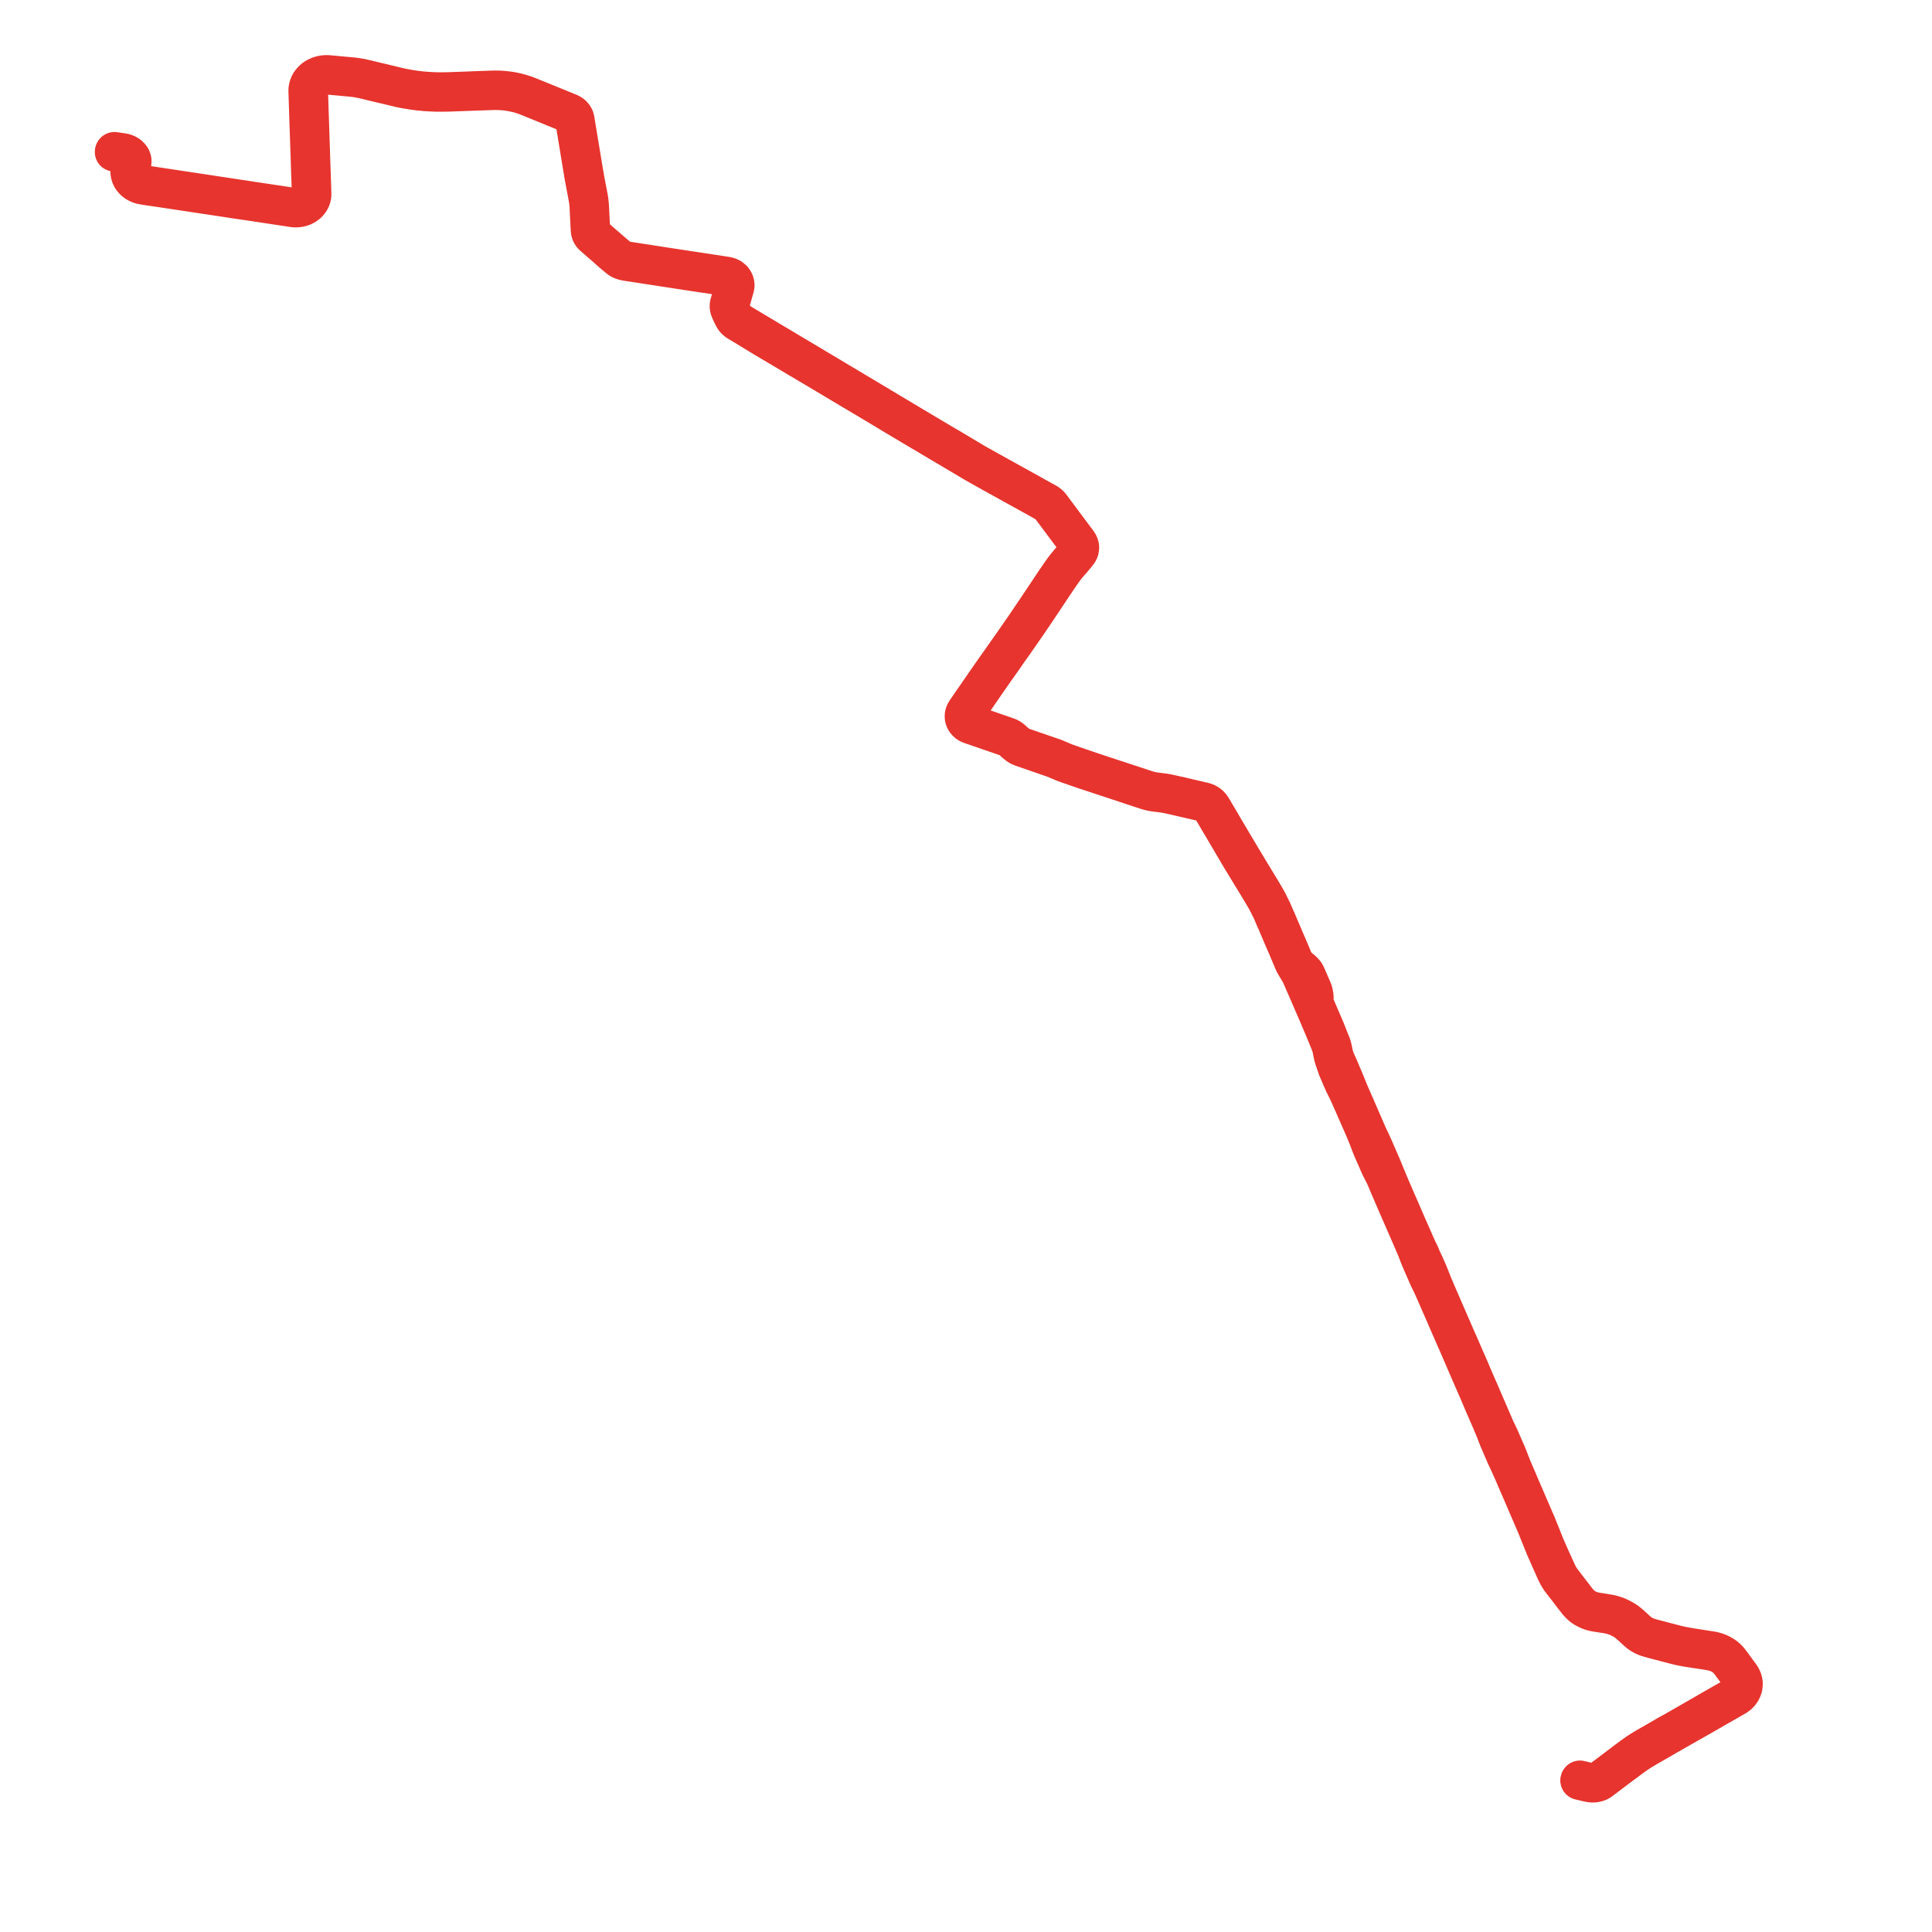     
<svg width="519.335" height="519.335" version="1.1"
     xmlns="http://www.w3.org/2000/svg">

  <title>Plan de ligne</title>
  <desc>Du 0000-00-00 au 9999-01-01</desc>

<path d='M 30.687 40.894 L 32.461 41.17 L 33.008 41.251 L 33.419 41.336 L 33.673 41.423 L 33.949 41.54 L 34.129 41.64 L 34.203 41.681 L 34.393 41.827 L 34.55 41.948 L 34.657 42.061 L 34.92 42.355 L 35.005 42.403 L 35.061 42.563 L 35.159 42.794 L 35.203 42.993 L 35.211 43.043 L 35.221 43.104 L 35.254 43.38 L 35.237 43.623 L 35.197 44.029 L 34.95 45.153 L 34.846 45.847 L 34.868 46.212 L 34.902 46.606 L 35.008 47.024 L 35.15 47.455 L 35.386 47.891 L 35.679 48.273 L 35.997 48.622 L 36.303 48.887 L 36.679 49.149 L 37.091 49.368 L 37.49 49.543 L 37.891 49.683 L 38.493 49.808 L 39.696 50 L 43.196 50.514 L 51.873 51.825 L 60.289 53.096 L 64.345 53.709 L 67.769 54.208 L 77.432 55.674 L 78.972 55.902 L 79.09 55.912 L 79.394 55.928 L 79.638 55.935 L 79.816 55.92 L 80.132 55.892 L 80.434 55.85 L 80.747 55.781 L 81.156 55.659 L 81.429 55.555 L 81.789 55.378 L 81.983 55.276 L 82.156 55.176 L 82.419 54.971 L 82.678 54.773 L 82.88 54.593 L 83.157 54.251 L 83.312 54.033 L 83.578 53.569 L 83.612 53.499 L 83.717 53.209 L 83.785 52.968 L 83.84 52.742 L 83.882 52.479 L 83.889 52.408 L 83.885 52.324 L 83.883 52.271 L 83.886 52.094 L 83.86 51.177 L 83.855 50.952 L 83.794 49.082 L 83.726 47.153 L 83.615 43.949 L 83.605 43.674 L 83.572 42.943 L 83.559 42.299 L 83.527 41.287 L 83.443 38.66 L 83.333 35.363 L 83.227 32.049 L 83.161 30.12 L 83.131 29.216 L 83.105 28.412 L 83.041 26.427 L 82.977 24.462 L 82.98 24.188 L 82.996 23.993 L 83.04 23.68 L 83.103 23.436 L 83.404 22.62 L 83.529 22.431 L 83.767 22.1 L 84.01 21.806 L 84.256 21.551 L 84.522 21.317 L 84.729 21.16 L 84.956 21.007 L 85.484 20.73 L 85.885 20.576 L 86.024 20.522 L 86.55 20.368 L 87.15 20.26 L 87.841 20.226 L 88.498 20.262 L 88.944 20.305 L 89.325 20.339 L 91.451 20.53 L 93.582 20.733 L 94.934 20.857 L 95.839 20.983 L 96.443 21.082 L 97.04 21.194 L 97.895 21.386 L 102.182 22.416 L 103.941 22.824 L 107.442 23.663 L 108.832 23.948 L 109.938 24.136 L 110.359 24.203 L 111.516 24.384 L 112.888 24.544 L 114.282 24.681 L 115.857 24.773 L 117.44 24.837 L 119.116 24.838 L 120.782 24.8 L 125.219 24.641 L 128.153 24.536 L 132.886 24.373 L 134.198 24.389 L 135.559 24.48 L 136.954 24.662 L 138.006 24.849 L 138.977 25.07 L 139.892 25.309 L 141.158 25.725 L 142.524 26.259 L 142.84 26.388 L 144.51 27.069 L 146.18 27.751 L 147.901 28.453 L 149.148 28.962 L 151.759 30.031 L 153.03 30.546 L 153.349 30.726 L 153.622 30.933 L 153.895 31.21 L 154.036 31.416 L 154.134 31.559 L 154.263 31.785 L 154.501 32.689 L 156.856 46.993 L 156.923 47.37 L 157.037 48.017 L 157.043 48.048 L 157.977 52.97 L 158.159 54.076 L 158.169 54.149 L 158.274 55.207 L 158.336 56.451 L 158.498 59.712 L 158.52 60.2 L 158.538 60.529 L 158.597 61.637 L 158.617 61.963 L 158.656 62.202 L 158.718 62.435 L 158.787 62.638 L 158.867 62.803 L 158.98 63.004 L 159.102 63.176 L 159.274 63.36 L 159.401 63.49 L 159.874 63.91 L 160.468 64.427 L 161.543 65.356 L 162.621 66.288 L 164.634 68.079 L 166.322 69.486 L 166.775 69.798 L 167.328 70.039 L 167.767 70.184 L 168.338 70.303 L 178.166 71.812 L 181.181 72.275 L 189.38 73.532 L 190.194 73.633 L 191.107 73.776 L 195.323 74.431 L 195.692 74.534 L 196.02 74.66 L 196.261 74.785 L 196.316 74.814 L 196.41 74.888 L 196.66 75.078 L 196.851 75.289 L 197.047 75.517 L 197.227 75.854 L 197.338 76.165 L 197.388 76.436 L 197.392 76.727 L 197.349 77.029 L 197.249 77.431 L 197.217 77.543 L 196.538 79.922 L 196.159 81.26 L 196.106 81.447 L 196.047 81.644 L 196.002 81.803 L 195.978 81.978 L 195.958 82.204 L 195.96 82.421 L 195.981 82.648 L 196.016 82.831 L 196.069 83.012 L 196.164 83.25 L 196.256 83.481 L 196.328 83.637 L 196.914 84.902 L 197.232 85.484 L 197.402 85.742 L 197.572 85.948 L 197.963 86.318 L 198.398 86.609 L 199.531 87.277 L 200.005 87.569 L 205.144 90.703 L 206.368 91.423 L 214.452 96.225 L 216.668 97.539 L 222.416 100.949 L 229.298 105.069 L 229.605 105.236 L 235.911 109.001 L 236.604 109.414 L 236.724 109.486 L 237.782 110.121 L 238.285 110.43 L 239.464 111.134 L 242.347 112.868 L 243.396 113.487 L 244.341 114.046 L 244.801 114.319 L 247.568 115.974 L 248.899 116.745 L 249.026 116.821 L 253.043 119.22 L 253.083 119.242 L 254.33 119.978 L 254.873 120.294 L 255.458 120.639 L 261.94 124.492 L 263.781 125.532 L 264.095 125.71 L 264.805 126.111 L 265.436 126.464 L 265.627 126.57 L 265.87 126.704 L 271.57 129.873 L 271.698 129.943 L 271.815 130.008 L 274.659 131.57 L 275.581 132.084 L 279.104 134.032 L 279.569 134.296 L 281.338 135.298 L 281.567 135.459 L 281.737 135.589 L 281.946 135.749 L 282.083 135.915 L 282.404 136.312 L 283.664 137.999 L 285.347 140.25 L 286.799 142.193 L 287.603 143.268 L 289.064 145.221 L 289.505 145.81 L 289.691 146.099 L 289.746 146.203 L 289.867 146.435 L 289.985 146.824 L 290.017 146.972 L 290.025 147.098 L 290.028 147.138 L 290.03 147.295 L 290.004 147.482 L 289.933 147.824 L 289.915 147.88 L 289.898 147.934 L 289.784 148.173 L 289.548 148.537 L 288.007 150.399 L 287.937 150.477 L 287.855 150.567 L 287.613 150.833 L 287.493 150.967 L 287.172 151.359 L 286.794 151.82 L 286.388 152.316 L 285.794 153.089 L 285.348 153.719 L 285.17 153.976 L 284.813 154.494 L 283.354 156.611 L 282.299 158.211 L 278.268 164.233 L 275.653 168.099 L 273.696 170.928 L 272.665 172.416 L 270.704 175.19 L 270.543 175.42 L 269.388 177.074 L 269.233 177.296 L 268.205 178.748 L 267.666 179.508 L 267.105 180.301 L 265.32 182.869 L 264.969 183.376 L 263.75 185.14 L 259.907 190.702 L 259.719 190.974 L 259.484 191.349 L 259.375 191.552 L 259.326 191.646 L 259.28 191.749 L 259.242 191.854 L 259.222 191.909 L 259.166 192.147 L 259.14 192.34 L 259.133 192.584 L 259.148 192.792 L 259.177 193.002 L 259.219 193.195 L 259.312 193.427 L 259.424 193.628 L 259.542 193.819 L 259.699 194.017 L 259.796 194.115 L 259.899 194.217 L 259.999 194.306 L 260.1 194.386 L 260.209 194.465 L 260.32 194.538 L 260.471 194.622 L 260.621 194.694 L 260.789 194.769 L 260.957 194.834 L 261.976 195.179 L 263.54 195.719 L 267.19 196.98 L 270.84 198.241 L 271.209 198.414 L 271.548 198.633 L 272.005 198.983 L 272.805 199.712 L 273.447 200.251 L 273.788 200.483 L 273.958 200.586 L 274.122 200.678 L 274.242 200.739 L 274.472 200.83 L 274.796 200.958 L 276.727 201.625 L 283.344 203.91 L 286.099 205.069 L 287.263 205.492 L 290.475 206.598 L 291.499 206.958 L 292.33 207.222 L 295.013 208.111 L 307.755 212.33 L 308.543 212.578 L 308.781 212.642 L 309.161 212.743 L 309.228 212.758 L 309.594 212.84 L 309.745 212.874 L 310.359 212.961 L 310.8 213.018 L 312.584 213.247 L 313.272 213.346 L 313.95 213.476 L 315.662 213.858 L 317.489 214.279 L 318.082 214.422 L 319.78 214.809 L 323.16 215.592 L 323.865 215.798 L 324.11 215.896 L 324.33 216.005 L 324.357 216.019 L 324.634 216.186 L 325.009 216.478 L 325.194 216.665 L 325.433 216.954 L 325.724 217.396 L 325.799 217.523 L 326.242 218.272 L 326.907 219.396 L 327.195 219.882 L 327.307 220.071 L 328.885 222.739 L 329.424 223.671 L 329.608 223.974 L 332.729 229.275 L 333.276 230.204 L 336.167 234.97 L 337.253 236.739 L 338.2 238.299 L 339.031 239.677 L 340.231 241.716 L 340.642 242.469 L 341.848 244.887 L 342.725 246.966 L 343.019 247.599 L 343.431 248.569 L 345.366 253.123 L 345.929 254.383 L 347.174 257.339 L 347.747 258.699 L 348.001 259.192 L 348.574 260.139 L 348.892 260.653 L 349.09 260.991 L 349.162 261.103 L 349.398 261.5 L 349.648 262.014 L 349.712 262.144 L 349.875 262.528 L 350.032 262.898 L 350.78 264.62 L 351.528 266.324 L 351.771 266.884 L 353.519 270.924 L 353.935 271.87 L 354.17 272.429 L 356.115 277.011 L 357.341 279.996 L 357.506 280.427 L 357.559 280.563 L 357.636 280.775 L 357.712 280.987 L 357.85 281.423 L 357.899 281.627 L 357.938 281.776 L 358.029 282.202 L 358.123 282.755 L 358.381 283.941 L 358.467 284.289 L 358.836 285.359 L 359.475 287.226 L 359.927 288.248 L 360.538 289.703 L 360.737 290.15 L 360.801 290.296 L 361.215 291.241 L 362.43 293.68 L 363.376 295.811 L 363.763 296.681 L 364.062 297.371 L 366.321 302.513 L 366.693 303.374 L 367.532 305.375 L 368.257 307.287 L 368.823 308.709 L 368.864 308.813 L 369.734 310.777 L 370.441 312.407 L 370.626 312.836 L 371.069 313.792 L 371.606 314.845 L 372.234 316.091 L 372.297 316.23 L 372.476 316.626 L 373.431 318.909 L 373.658 319.437 L 375.254 323.135 L 375.601 323.934 L 375.778 324.343 L 378.298 330.11 L 380.664 335.57 L 381.364 337.408 L 381.798 338.488 L 382.542 340.197 L 383.49 342.35 L 383.872 343.237 L 384.969 345.506 L 385.857 347.503 L 386.073 347.991 L 386.674 349.375 L 387.292 350.791 L 387.38 350.983 L 387.538 351.345 L 388.234 352.944 L 391.166 359.68 L 391.654 360.772 L 392.485 362.678 L 393.586 365.237 L 394.456 367.249 L 395.094 368.738 L 395.49 369.652 L 397.373 373.954 L 398.471 376.547 L 400.161 380.442 L 400.403 380.996 L 400.635 381.531 L 401.666 383.966 L 402.489 386.081 L 402.705 386.636 L 402.956 387.237 L 404.63 391.129 L 404.681 391.241 L 405.81 393.67 L 406.074 394.238 L 406.875 396.052 L 406.971 396.26 L 407.067 396.467 L 407.258 396.968 L 408.969 400.895 L 409.911 403.09 L 409.971 403.23 L 410.138 403.618 L 410.378 404.178 L 411.087 405.829 L 411.627 407.073 L 411.691 407.222 L 412.179 408.377 L 412.806 409.81 L 415.274 415.921 L 415.559 416.57 L 415.774 417.059 L 415.853 417.215 L 416.298 418.24 L 416.36 418.382 L 416.922 419.658 L 418.083 422.254 L 418.729 423.555 L 419.164 424.27 L 419.662 424.966 L 420.555 426.118 L 420.718 426.327 L 421.772 427.684 L 422.047 428.052 L 422.321 428.42 L 422.829 429.073 L 423.273 429.643 L 423.977 430.55 L 424.558 431.204 L 425.061 431.669 L 425.184 431.771 L 425.318 431.883 L 425.796 432.23 L 426.306 432.51 L 426.79 432.745 L 427.263 432.963 L 427.689 433.112 L 428.143 433.247 L 428.601 433.359 L 429.466 433.506 L 430.147 433.613 L 431.031 433.745 L 432.194 433.925 L 433.034 434.106 L 433.73 434.312 L 434.528 434.593 L 435.154 434.854 L 435.896 435.219 L 436.409 435.515 L 437.01 435.897 L 437.619 436.355 L 437.856 436.56 L 438.093 436.766 L 438.236 436.894 L 438.907 437.498 L 439.5 438.036 L 440.177 438.666 L 440.586 438.995 L 440.954 439.26 L 441.314 439.493 L 441.646 439.679 L 442.009 439.861 L 442.522 440.077 L 442.951 440.219 L 443.455 440.372 L 444.378 440.628 L 445.433 440.915 L 449.846 442.064 L 450.874 442.329 L 451.937 442.576 L 453.081 442.788 L 454.14 442.971 L 458.633 443.654 L 459.223 443.758 L 459.674 443.838 L 460.259 443.937 L 460.807 444.09 L 461.186 444.191 L 461.342 444.233 L 461.839 444.435 L 462.259 444.625 L 462.69 444.859 L 463.103 445.1 L 463.389 445.276 L 463.673 445.517 L 463.959 445.753 L 464.181 445.947 L 464.405 446.168 L 464.68 446.477 L 465.521 447.601 L 466.23 448.554 L 466.459 448.868 L 466.675 449.164 L 467.572 450.401 L 467.874 450.935 L 468.071 451.345 L 468.22 451.728 L 468.285 451.938 L 468.358 452.244 L 468.363 452.584 L 468.371 452.96 L 468.325 453.324 L 468.243 453.611 L 468.145 453.925 L 468.024 454.223 L 467.829 454.558 L 467.632 454.851 L 467.409 455.111 L 467.147 455.372 L 466.869 455.606 L 466.494 455.856 L 465.184 456.624 L 463.94 457.326 L 461.423 458.758 L 460.696 459.178 L 457.13 461.237 L 451.611 464.408 L 450.205 465.215 L 448.271 466.274 L 446.172 467.499 L 442.84 469.412 L 441.155 470.42 L 440.198 471.038 L 438.841 471.988 L 437.002 473.361 L 434.346 475.375 L 431.409 477.579 L 430.758 478.068 L 430.178 478.485 L 429.886 478.685 L 429.659 478.8 L 429.391 478.912 L 429.061 479.022 L 428.769 479.091 L 428.5 479.124 L 428.308 479.138 L 428.104 479.129 L 427.924 479.122 L 427.723 479.108 L 427.488 479.067 L 427.196 479.018 L 426.709 478.919 L 424.695 478.44' fill='transparent' stroke='#e7342e' stroke-linecap='round' stroke-linejoin='round' stroke-width='10.387'/><path d='M 424.631 478.632 L 426.654 479.118 L 427.15 479.216 L 427.42 479.27 L 427.686 479.311 L 427.896 479.323 L 428.125 479.33 L 428.322 479.335 L 428.55 479.315 L 428.896 479.26 L 429.244 479.177 L 429.531 479.095 L 429.794 478.975 L 430.004 478.862 L 430.223 478.718 L 430.904 478.208 L 434.463 475.51 L 437.152 473.517 L 438.999 472.133 L 440.365 471.198 L 441.236 470.637 L 442.938 469.623 L 446.27 467.718 L 448.421 466.463 L 450.312 465.383 L 457.289 461.417 L 458.977 460.455 L 461.567 458.957 L 464.873 457.074 L 466.69 456.02 L 467.084 455.745 L 467.348 455.526 L 467.719 455.15 L 467.991 454.78 L 468.249 454.363 L 468.42 453.931 L 468.544 453.598 L 468.611 453.208 L 468.638 452.779 L 468.647 452.378 L 468.57 451.967 L 468.463 451.545 L 468.296 451.157 L 468.065 450.721 L 467.774 450.304 L 466.87 449.062 L 466.658 448.766 L 466.425 448.442 L 465.699 447.459 L 464.874 446.373 L 464.6 446.061 L 464.36 445.81 L 464.1 445.564 L 463.778 445.299 L 463.353 444.987 L 462.835 444.694 L 462.372 444.436 L 461.908 444.234 L 461.399 444.048 L 460.959 443.909 L 460.3 443.744 L 459.74 443.66 L 459.247 443.58 L 458.679 443.489 L 457.347 443.281 L 454.185 442.789 L 453.131 442.598 L 452.002 442.389 L 450.896 442.14 L 449.922 441.891 L 445.525 440.738 L 445.305 440.68 L 444.464 440.459 L 443.522 440.196 L 443.017 440.038 L 442.502 439.848 L 441.984 439.622 L 441.504 439.363 L 441.126 439.126 L 440.727 438.84 L 440.319 438.509 L 439.66 437.912 L 439.058 437.352 L 438.395 436.759 L 438.253 436.632 L 437.822 436.264 L 437.124 435.723 L 436.533 435.354 L 435.98 435.052 L 435.295 434.704 L 434.714 434.434 L 434.245 434.276 L 433.734 434.101 L 433.148 433.931 L 432.251 433.76 L 431.057 433.55 L 430.325 433.442 L 429.3 433.287 L 428.581 433.152 L 427.851 432.955 L 427.377 432.792 L 426.933 432.602 L 426.526 432.396 L 426.159 432.201 L 425.791 431.985 L 425.368 431.662 L 424.723 431.077 L 424.185 430.481 L 423.496 429.619 L 423.019 428.963 L 422.646 428.492 L 421.927 427.567 L 420.912 426.248 L 420.755 426.04 L 419.846 424.839 L 419.386 424.172 L 418.976 423.486 L 418.354 422.17 L 417.186 419.602 L 416.598 418.301 L 416.529 418.149 L 416.247 417.485 L 416.074 417.08 L 415.526 415.88 L 415.329 415.386 L 413.065 409.73 L 412.587 408.643 L 412.429 408.283 L 411.942 407.133 L 411.341 405.76 L 410.793 404.488 L 410.629 404.106 L 410.385 403.537 L 410.22 403.153 L 409.21 400.824 L 407.823 397.578 L 407.525 396.881 L 407.316 396.392 L 407.122 395.97 L 406.367 394.147 L 405.168 391.087 L 405.126 390.979 L 403.544 387.363 L 403.425 387.091 L 403.158 386.466 L 403.041 386.222 L 401.927 383.891 L 400.879 381.451 L 400.648 380.915 L 400.407 380.363 L 398.72 376.465 L 397.841 374.398 L 396.998 372.501 L 395.738 369.571 L 395.354 368.634 L 394.713 367.167 L 393.834 365.175 L 392.457 361.988 L 391.888 360.708 L 391.417 359.65 L 389.437 355.086 L 387.78 351.267 L 387.534 350.702 L 386.929 349.309 L 386.323 347.923 L 386.111 347.423 L 385.248 345.394 L 384.327 343.074 L 383.974 342.185 L 383.038 340.066 L 382.226 338.347 L 381.769 337.233 L 380.923 335.48 L 378.525 330.037 L 376.02 324.269 L 375.492 323.069 L 373.889 319.361 L 373.66 318.83 L 372.722 316.559 L 372.548 316.147 L 372.495 316.019 L 371.974 314.751 L 371.492 313.566 L 370.921 312.257 L 370.209 310.625 L 369.386 308.728 L 369.319 308.58 L 368.681 307.162 L 367.791 305.31 L 366.913 303.279 L 366.539 302.422 L 364.307 297.288 L 364.005 296.605 L 363.622 295.73 L 362.692 293.601 L 361.929 291.7 L 361.29 290.131 L 361.227 289.994 L 361.047 289.597 L 360.435 288.155 L 359.967 287.016 L 359.171 285.269 L 358.88 284.596 L 358.762 284.142 L 358.634 283.778 L 358.207 281.811 L 358.188 281.71 L 358.134 281.474 L 357.975 280.939 L 357.826 280.535 L 357.76 280.377 L 357.578 279.955 L 356.393 276.959 L 354.414 272.357 L 354.195 271.835 L 353.849 271.043 L 353.438 270.077 L 353.312 269.633 L 353.284 269.42 L 353.257 269.215 L 353.297 268.352 L 353.288 267.852 L 353.185 267.23 L 353.045 266.573 L 352.939 266.248 L 352.793 265.916 L 352.048 264.203 L 351.154 262.148 L 350.959 261.776 L 350.848 261.584 L 350.609 261.316 L 350.486 261.178 L 350.118 260.817 L 349.31 260.151 L 349.135 259.996 L 348.674 259.603 L 348.51 259.405 L 348.317 259.165 L 348.157 258.948 L 347.907 258.548 L 346.14 254.317 L 345.58 253.049 L 343.647 248.503 L 343.237 247.537 L 342.94 246.899 L 342.036 244.795 L 340.839 242.392 L 340.426 241.639 L 339.22 239.58 L 338.39 238.215 L 337.431 236.638 L 336.367 234.884 L 333.489 230.111 L 329.81 223.907 L 329.641 223.626 L 329.076 222.673 L 327.504 219.982 L 327.42 219.842 L 327.135 219.359 L 326.516 218.316 L 326.071 217.565 L 326.004 217.451 L 325.615 216.836 L 325.275 216.441 L 325.002 216.191 L 324.58 215.891 L 324.24 215.728 L 323.977 215.618 L 323.492 215.473 L 323.205 215.407 L 319.818 214.623 L 318.135 214.231 L 317.5 214.074 L 315.575 213.647 L 314.044 213.304 L 313.353 213.171 L 312.664 213.072 L 311.606 212.936 L 310.439 212.786 L 309.825 212.699 L 309.242 212.57 L 308.624 212.403 L 307.835 212.155 L 305.302 211.312 L 295.945 208.243 L 292.408 207.054 L 291.584 206.771 L 290.568 206.423 L 287.348 205.311 L 286.234 204.911 L 283.444 203.73 L 276.208 201.24 L 274.901 200.793 L 274.598 200.672 L 274.347 200.575 L 273.847 200.291 L 273.552 200.086 L 272.954 199.585 L 272.91 199.548 L 272.11 198.818 L 271.653 198.469 L 271.314 198.25 L 270.945 198.077 L 263.617 195.539 L 262.055 194.998 L 261.053 194.654 L 260.849 194.575 L 260.697 194.507 L 260.56 194.441 L 260.423 194.366 L 260.323 194.299 L 260.223 194.228 L 260.133 194.155 L 260.042 194.074 L 259.947 193.982 L 259.86 193.893 L 259.718 193.714 L 259.61 193.539 L 259.509 193.358 L 259.425 193.147 L 259.387 192.972 L 259.36 192.782 L 259.347 192.594 L 259.353 192.373 L 259.377 192.198 L 259.428 191.981 L 259.444 191.936 L 259.522 191.743 L 259.579 191.633 L 259.665 191.473 L 260.114 190.799 L 265.158 183.473 L 265.427 183.086 L 266.978 180.855 L 267.301 180.391 L 267.86 179.608 L 268.398 178.847 L 269.43 177.39 L 269.584 177.168 L 270.899 175.27 L 271.322 174.673 L 272.753 172.652 L 275.785 168.287 L 278.429 164.412 L 282.436 158.388 L 284.362 155.519 L 284.999 154.594 L 285.343 154.095 L 285.527 153.829 L 285.962 153.218 L 286.485 152.523 L 286.893 152.025 L 287.343 151.479 L 287.672 151.08 L 287.866 150.882 L 288.055 150.691 L 288.121 150.612 L 288.154 150.572 L 288.813 149.771 L 289.404 149.073 L 289.871 148.465 L 290.057 148.149 L 290.131 147.969 L 290.183 147.8 L 290.22 147.607 L 290.241 147.496 L 290.274 147.282 L 290.27 147.062 L 290.255 146.988 L 290.244 146.935 L 290.212 146.779 L 290.182 146.633 L 290.135 146.504 L 290.061 146.299 L 289.946 146.089 L 289.888 145.999 L 289.703 145.726 L 288.921 144.68 L 287.784 143.159 L 286.984 142.087 L 285.541 140.155 L 283.858 137.894 L 282.61 136.22 L 282.288 135.809 L 282.151 135.67 L 282.104 135.627 L 281.899 135.449 L 281.72 135.301 L 281.485 135.149 L 278.12 133.288 L 275.427 131.775 L 274.814 131.444 L 274.558 131.293 L 271.709 129.722 L 266.014 126.563 L 265.758 126.421 L 265.58 126.323 L 264.908 125.951 L 264.071 125.479 L 263.772 125.312 L 262.037 124.333 L 255.542 120.461 L 254.9 120.089 L 254.362 119.762 L 253.212 119.093 L 253.16 119.064 L 250.467 117.468 L 249.131 116.676 L 249.013 116.606 L 246.463 115.085 L 244.939 114.172 L 244.749 114.063 L 244.475 113.881 L 243.515 113.324 L 242.477 112.709 L 239.591 110.979 L 238.285 110.199 L 238.042 110.046 L 236.731 109.258 L 229.589 104.997 L 223.535 101.378 L 222.475 100.745 L 211.764 94.353 L 208.705 92.529 L 206.404 91.163 L 205.293 90.493 L 199.654 87.123 L 198.532 86.448 L 198.119 86.138 L 197.716 85.783 L 197.416 85.348 L 197.133 84.823 L 196.423 83.302 L 196.275 82.875 L 196.204 82.598 L 196.191 82.399 L 196.201 82.195 L 196.238 81.94 L 196.266 81.75 L 196.344 81.497 L 196.4 81.31 L 197.23 78.342 L 197.451 77.594 L 197.483 77.485 L 197.589 77.055 L 197.631 76.727 L 197.613 76.399 L 197.554 76.132 L 197.457 75.805 L 197.263 75.436 L 197.047 75.135 L 196.613 74.75 L 196.415 74.604 L 195.976 74.396 L 195.464 74.236 L 191.15 73.57 L 190.288 73.435 L 184.736 72.594 L 181.229 72.063 L 178.298 71.611 L 168.393 70.083 L 167.884 69.983 L 167.401 69.832 L 166.913 69.599 L 166.497 69.328 L 164.815 67.922 L 162.778 66.157 L 161.703 65.225 L 160.632 64.297 L 160.028 63.771 L 159.813 63.586 L 159.521 63.309 L 159.329 63.087 L 159.186 62.912 L 159.059 62.668 L 158.977 62.439 L 158.887 62.147 L 158.832 61.826 L 158.758 60.561 L 158.74 60.197 L 158.725 59.891 L 158.555 56.447 L 158.483 55.194 L 158.383 54.136 L 158.377 54.056 L 158.199 52.95 L 157.297 48.313 L 157.1 47.06 L 157.019 46.675 L 155.527 37.659 L 154.608 32.109 L 154.493 31.689 L 154.301 31.35 L 154.269 31.304 L 154.087 31.047 L 153.808 30.763 L 153.473 30.533 L 153.142 30.338 L 152.989 30.274 L 151.717 29.753 L 149.261 28.755 L 148.01 28.244 L 146.289 27.543 L 144.605 26.856 L 142.952 26.181 L 142.672 26.067 L 141.255 25.514 L 139.972 25.103 L 139.062 24.853 L 138.083 24.633 L 137.002 24.44 L 135.571 24.266 L 134.228 24.169 L 132.874 24.153 L 128.142 24.317 L 125.227 24.429 L 120.762 24.591 L 119.123 24.627 L 117.442 24.62 L 115.879 24.556 L 114.31 24.458 L 112.905 24.326 L 111.54 24.16 L 110.402 23.998 L 108.883 23.726 L 107.496 23.457 L 103.997 22.603 L 97.999 21.177 L 97.079 20.972 L 96.134 20.801 L 94.943 20.637 L 93.609 20.518 L 91.494 20.32 L 89.336 20.125 L 88.963 20.091 L 88.554 20.044 L 87.849 20 L 87.124 20.039 L 86.497 20.147 L 85.905 20.316 L 85.783 20.367 L 85.365 20.54 L 84.838 20.806 L 84.567 20.991 L 84.297 21.201 L 84.057 21.411 L 83.838 21.649 L 83.569 21.964 L 83.388 22.196 L 83.189 22.533 L 83.003 22.92 L 82.805 23.575 L 82.752 23.918 L 82.717 24.193 L 82.79 26.489 L 82.85 28.419 L 82.888 29.222 L 82.907 30.125 L 82.968 31.99 L 83.085 35.379 L 83.198 38.742 L 83.321 42.305 L 83.346 42.95 L 83.354 43.681 L 83.364 43.956 L 83.434 45.977 L 83.476 47.158 L 83.55 49.087 L 83.61 50.958 L 83.616 51.19 L 83.64 52.097 L 83.639 52.228 L 83.634 52.279 L 83.624 52.378 L 83.594 52.615 L 83.57 52.808 L 83.48 53.153 L 83.359 53.459 L 83.325 53.524 L 83.286 53.594 L 83.127 53.878 L 83.038 54.007 L 82.85 54.284 L 82.74 54.38 L 82.553 54.565 L 82.309 54.775 L 82.059 54.968 L 81.975 55.029 L 81.842 55.1 L 81.528 55.262 L 81.085 55.452 L 80.676 55.575 L 80.211 55.667 L 79.855 55.703 L 79.47 55.72 L 78.999 55.687 L 77.471 55.474 L 67.928 54.037 L 64.395 53.503 L 51.917 51.612 L 43.23 50.307 L 39.755 49.779 L 38.522 49.575 L 37.584 49.323 L 36.96 49.022 L 36.479 48.698 L 36.128 48.388 L 35.841 48.07 L 35.532 47.632 L 35.368 47.273 L 35.262 46.98 L 35.159 46.468 L 35.11 45.984 L 35.149 45.535 L 35.464 44.063 L 35.543 43.438 L 35.532 43.141 L 35.48 42.934 L 35.457 42.843 L 35.337 42.583 L 35.3 42.449 L 35.171 42.292 L 34.987 42.038 L 34.717 41.79 L 34.638 41.702 L 34.479 41.578 L 34.283 41.454 L 33.916 41.266 L 33.534 41.125 L 33.145 41.032 L 32.67 40.957 L 32.506 40.932 L 30.756 40.676' fill='transparent' stroke='#e7342e' stroke-linecap='round' stroke-linejoin='round' stroke-width='10.387'/>
</svg>
